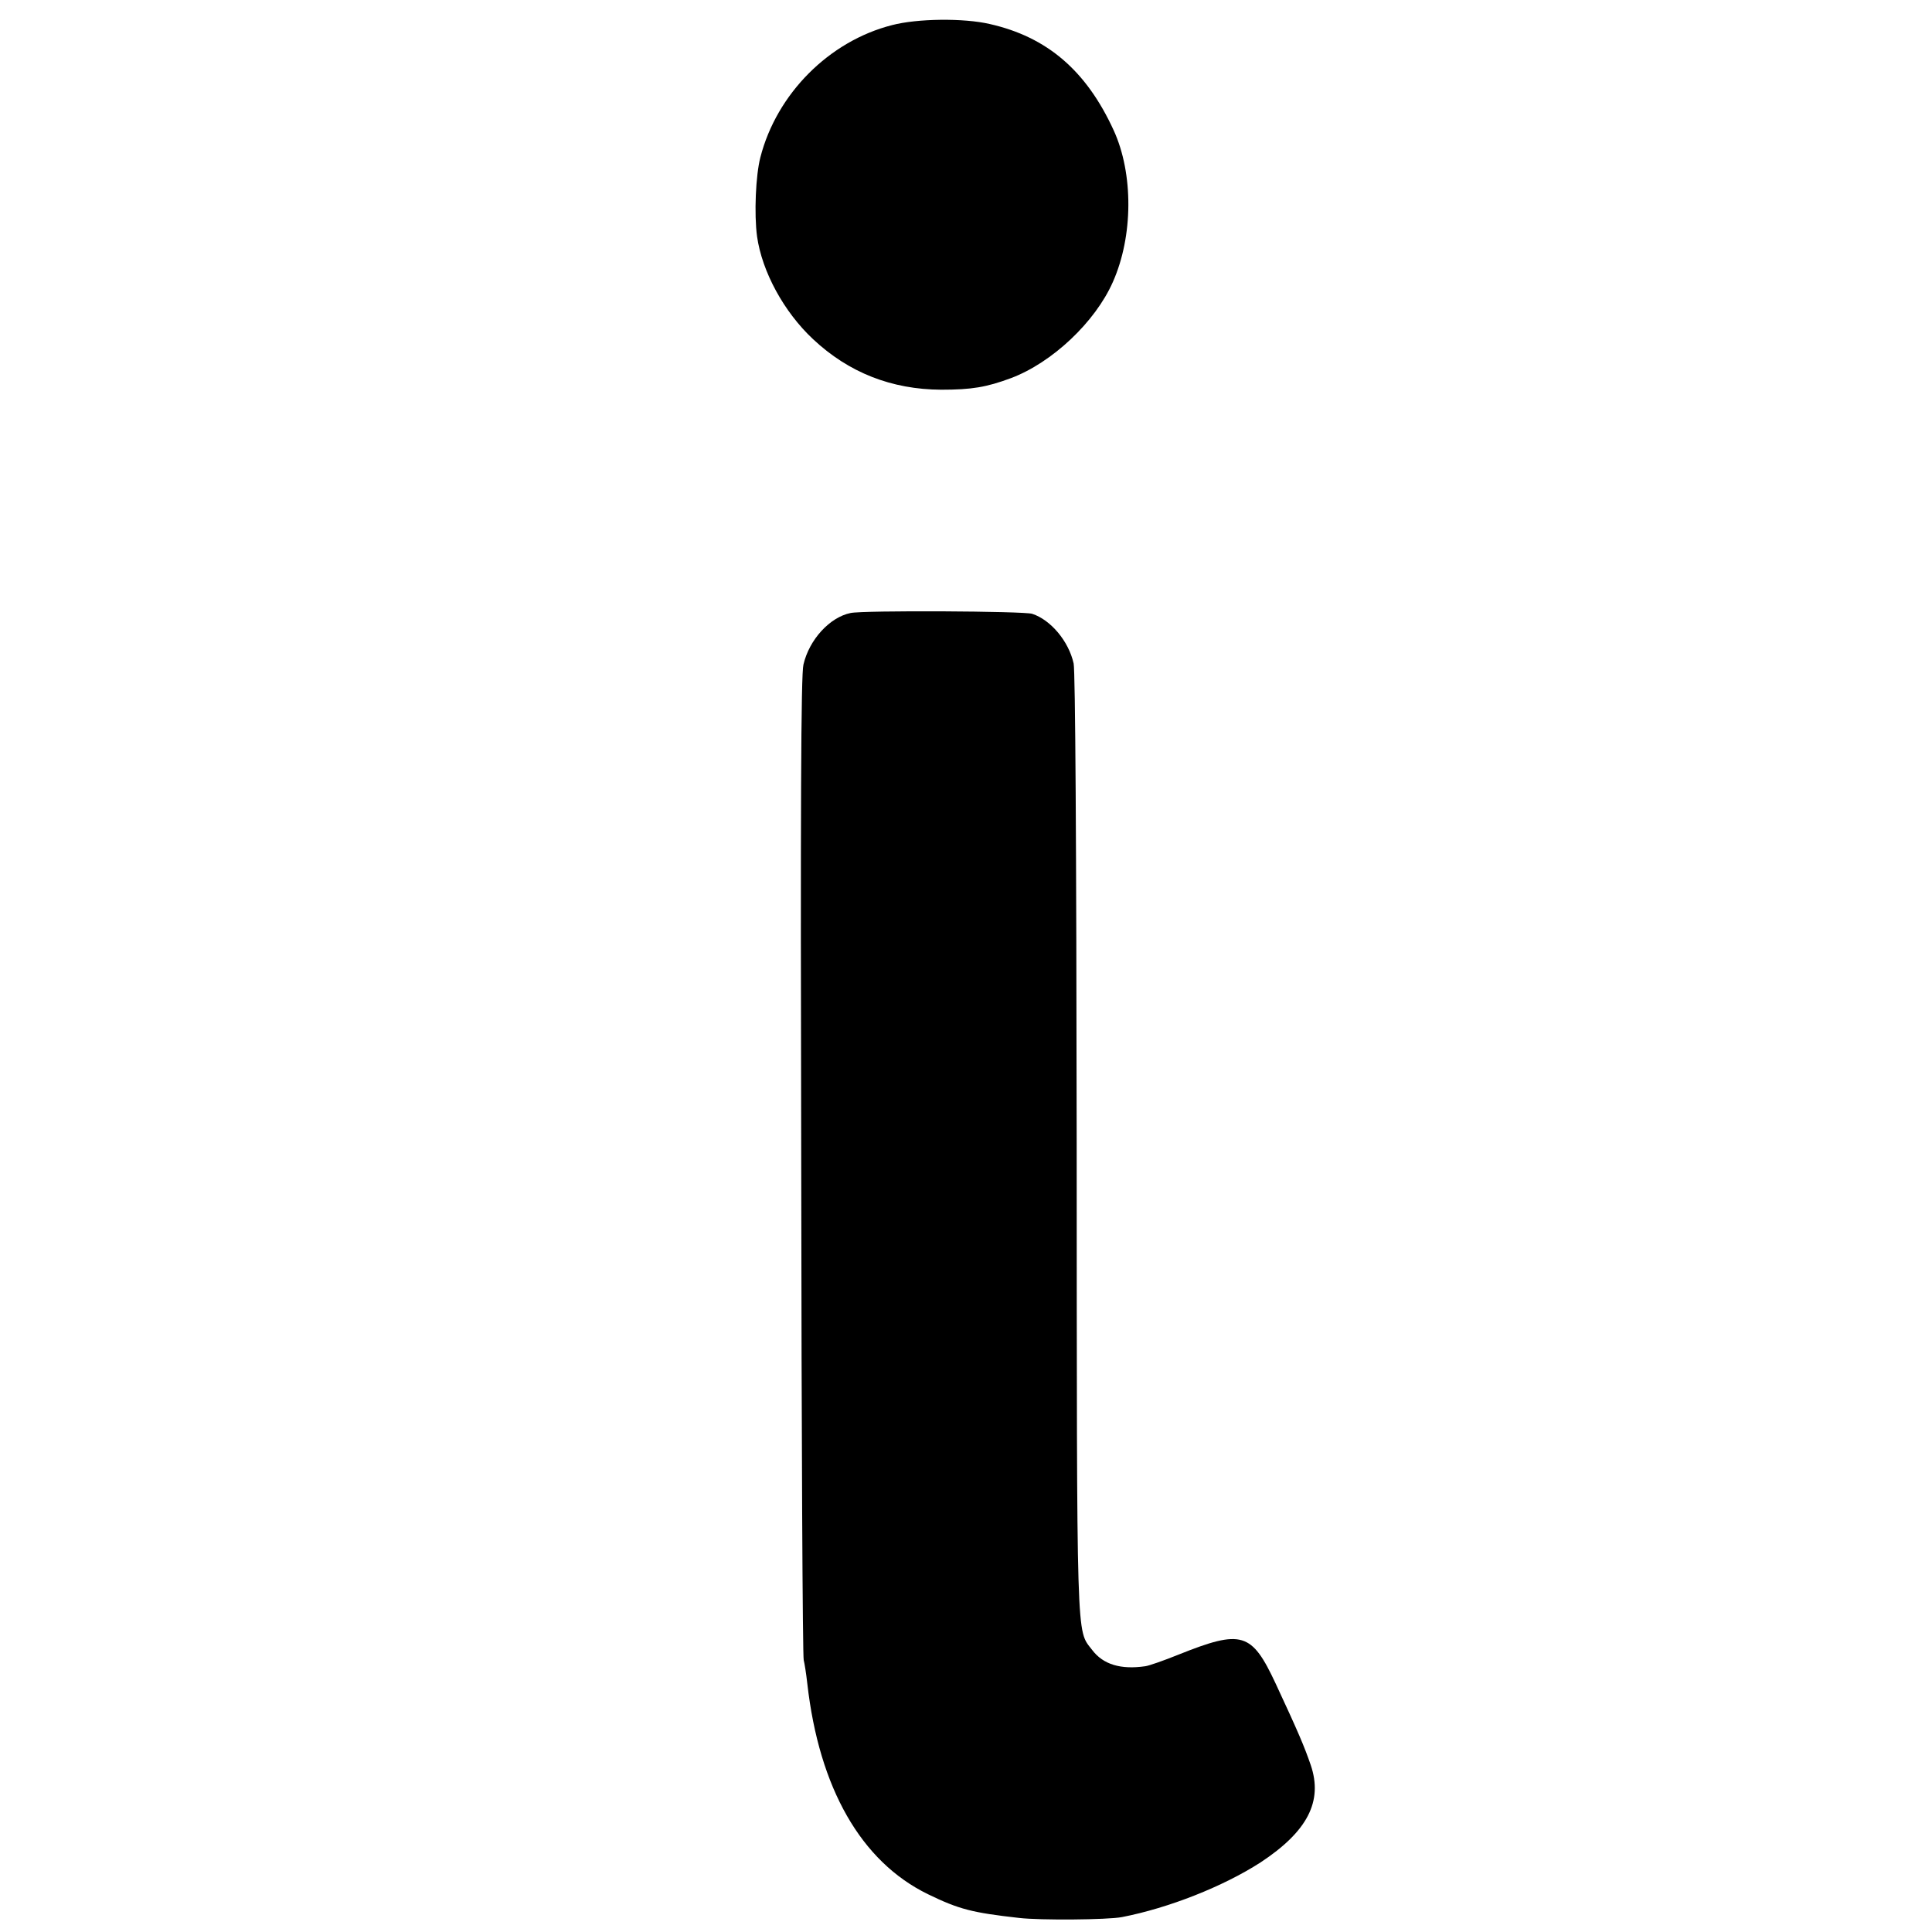 <?xml version="1.0" standalone="no"?>
<!DOCTYPE svg PUBLIC "-//W3C//DTD SVG 20010904//EN"
 "http://www.w3.org/TR/2001/REC-SVG-20010904/DTD/svg10.dtd">
<svg version="1.0" xmlns="http://www.w3.org/2000/svg"
 width="700pt" height="700pt" viewBox="0 0 700 700"
 preserveAspectRatio="xMidYMid meet">
<g transform="translate(0,700) scale(0.1,-0.1)"
fill="#000000" stroke="none">
<path d="M3232 6909 c-228 -58 -418 -249 -477 -479 -17 -65 -23 -206 -12 -287
18 -127 97 -273 203 -372 129 -121 284 -182 464 -183 111 0 164 9 253 42 149
56 305 203 369 348 74 166 75 393 3 550 -99 216 -241 338 -449 385 -95 22
-262 20 -354 -4z"/>
<path d="M3082 4779 c-75 -15 -150 -96 -171 -187 -9 -34 -11 -529 -8 -1817 1
-974 5 -1779 9 -1790 3 -11 9 -49 13 -85 43 -379 195 -645 437 -763 113 -55
161 -67 330 -86 76 -9 321 -7 373 3 170 33 367 111 502 198 170 112 227 221
182 353 -23 67 -45 119 -127 295 -87 186 -122 197 -352 105 -52 -21 -106 -40
-120 -42 -89 -13 -153 6 -193 59 -58 76 -55 -6 -56 1836 -1 1098 -5 1709 -11
1738 -18 81 -83 158 -150 180 -30 10 -612 13 -658 3z"/>
</g>
</svg>
